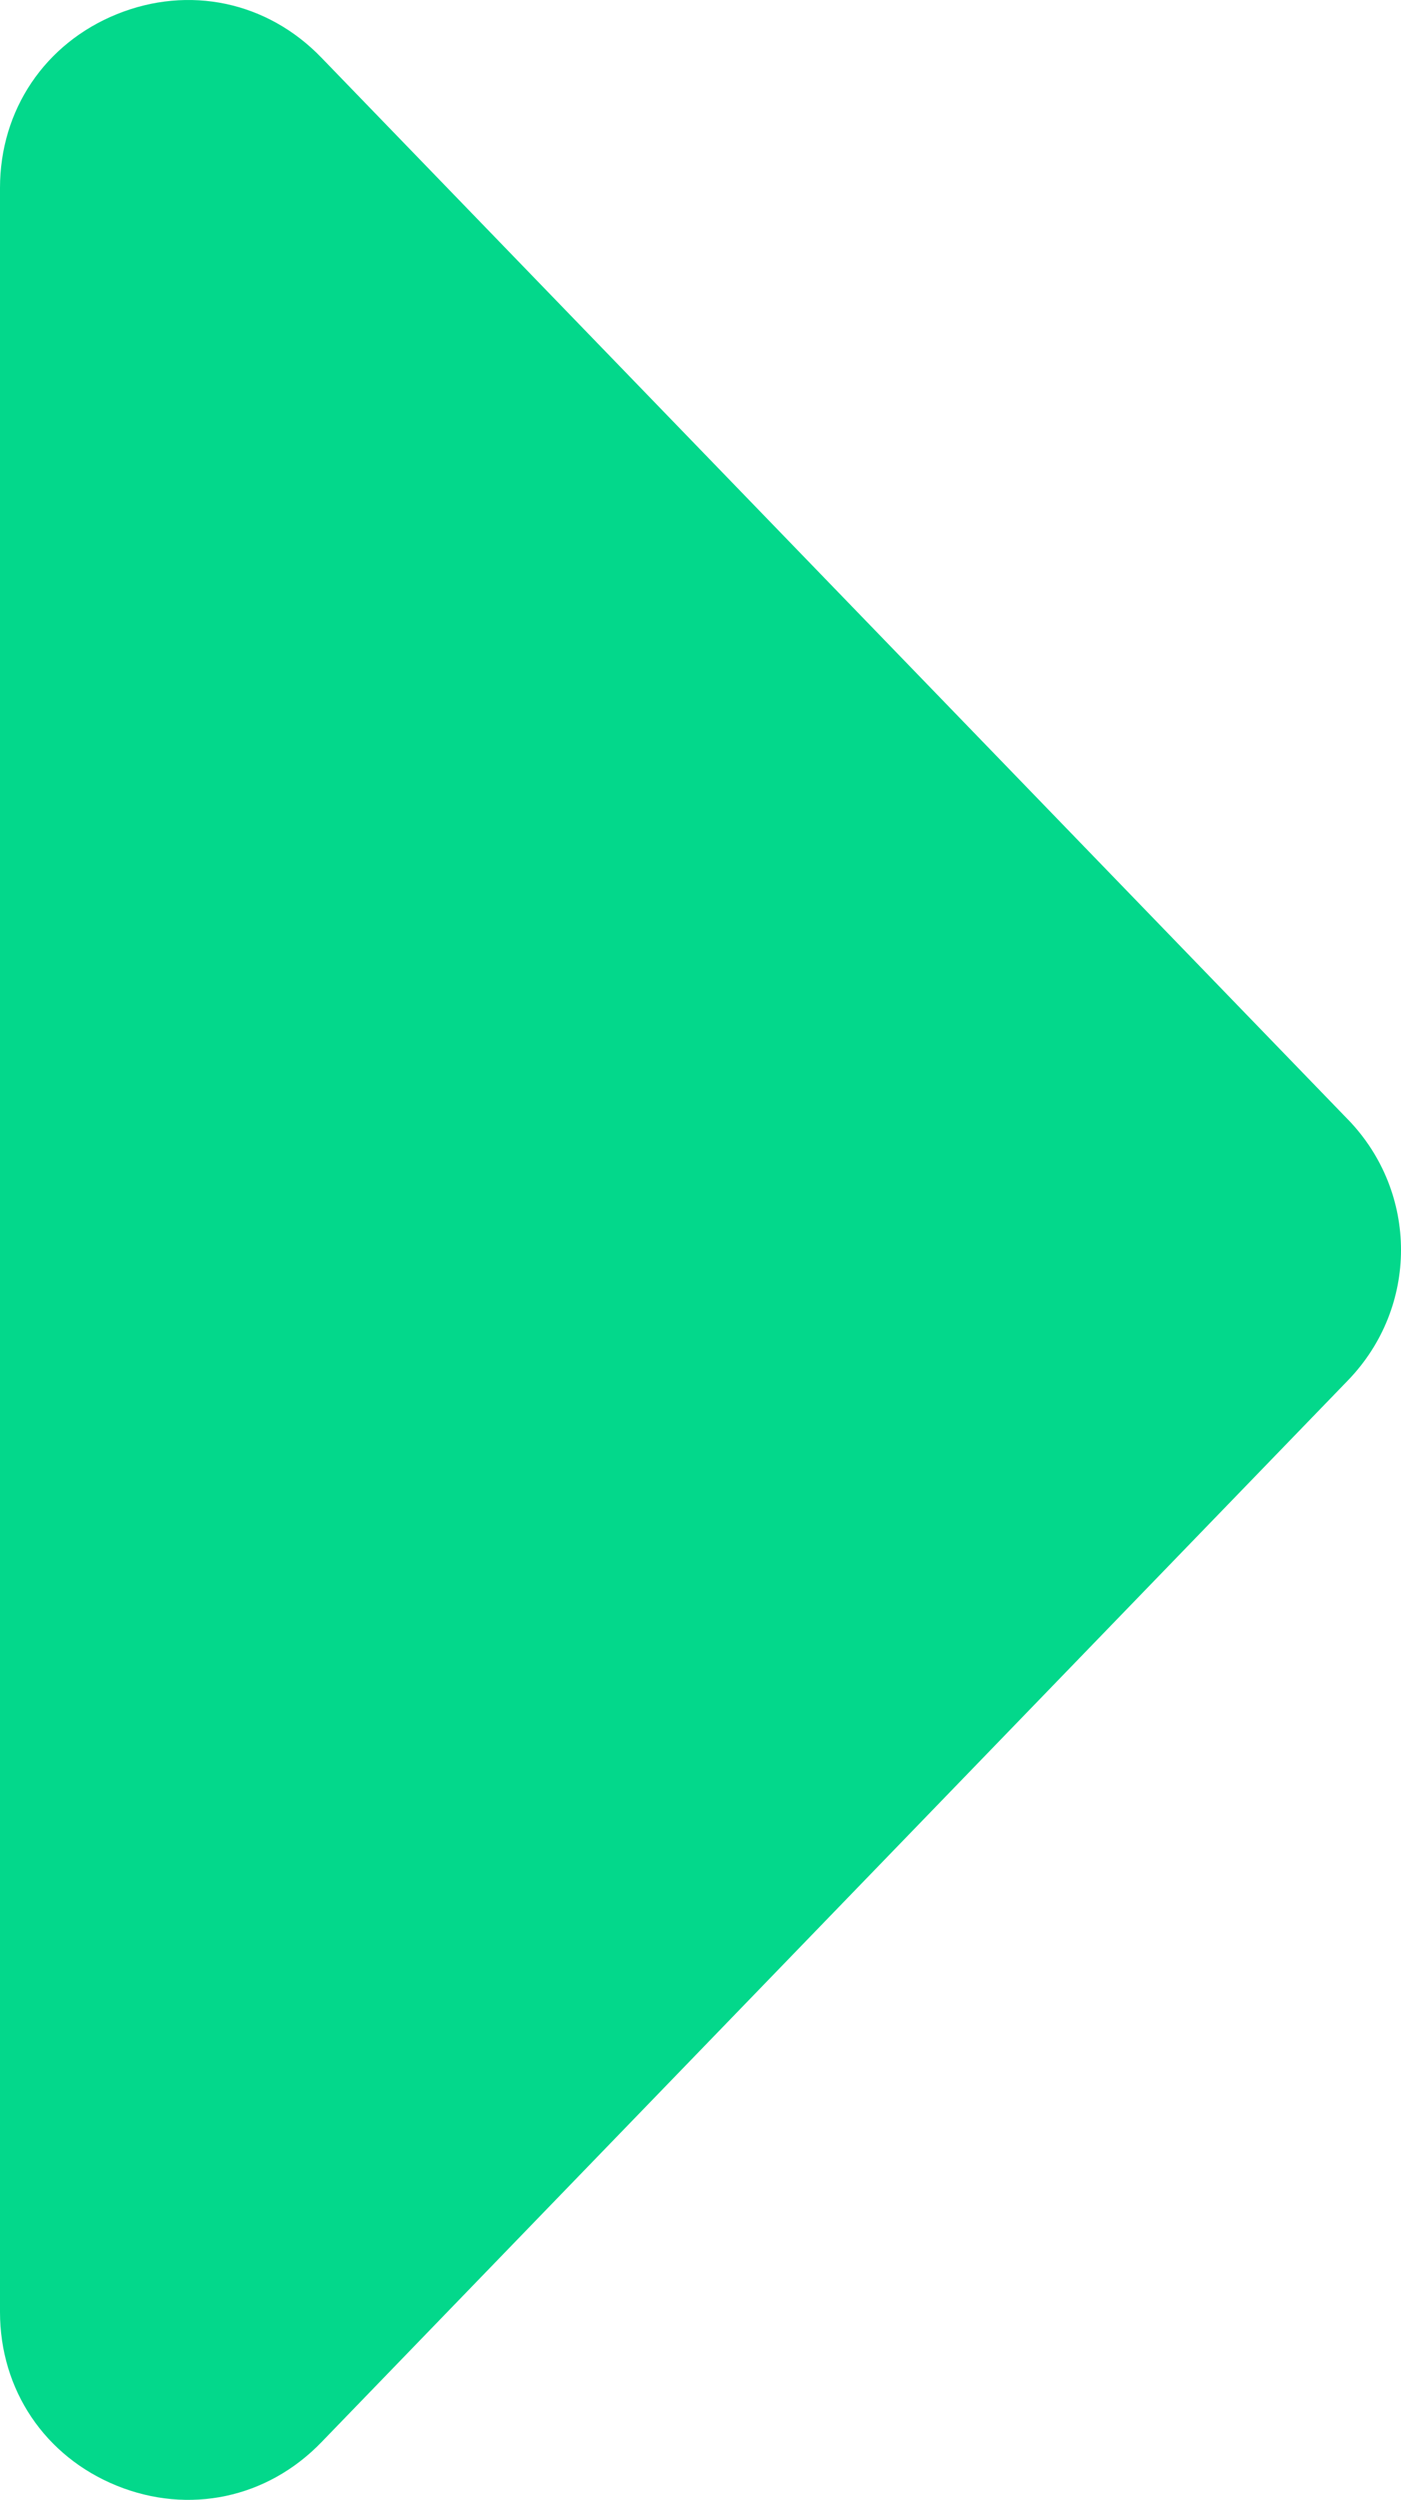 <?xml version="1.0" encoding="UTF-8"?>
<svg xmlns="http://www.w3.org/2000/svg" xmlns:xlink="http://www.w3.org/1999/xlink" width="194" height="346" xml:space="preserve" overflow="hidden">
  <defs>
    <clipPath id="clip0">
      <rect x="4025" y="766" width="194" height="346"></rect>
    </clipPath>
  </defs>
  <g clip-path="url(#clip0)" transform="translate(-4025 -766)">
    <path d="M4056.27 766.541C4061.16 767.577 4065.75 770.088 4069.49 773.963L4211.66 920.955 4211.66 920.948C4216.55 926.009 4219 932.5 4219 939 4219 945.499 4216.55 951.987 4211.66 957.048L4069.49 1104.04C4062 1111.78 4051.15 1114.08 4041.17 1110.04 4031.2 1105.99 4025 1096.78 4025 1085.99L4025 792.012C4025 781.227 4031.2 772.015 4041.17 767.966 4046.16 765.944 4051.37 765.505 4056.27 766.541Z" fill="#03D88B" fill-rule="evenodd"></path>
  </g>
</svg>
